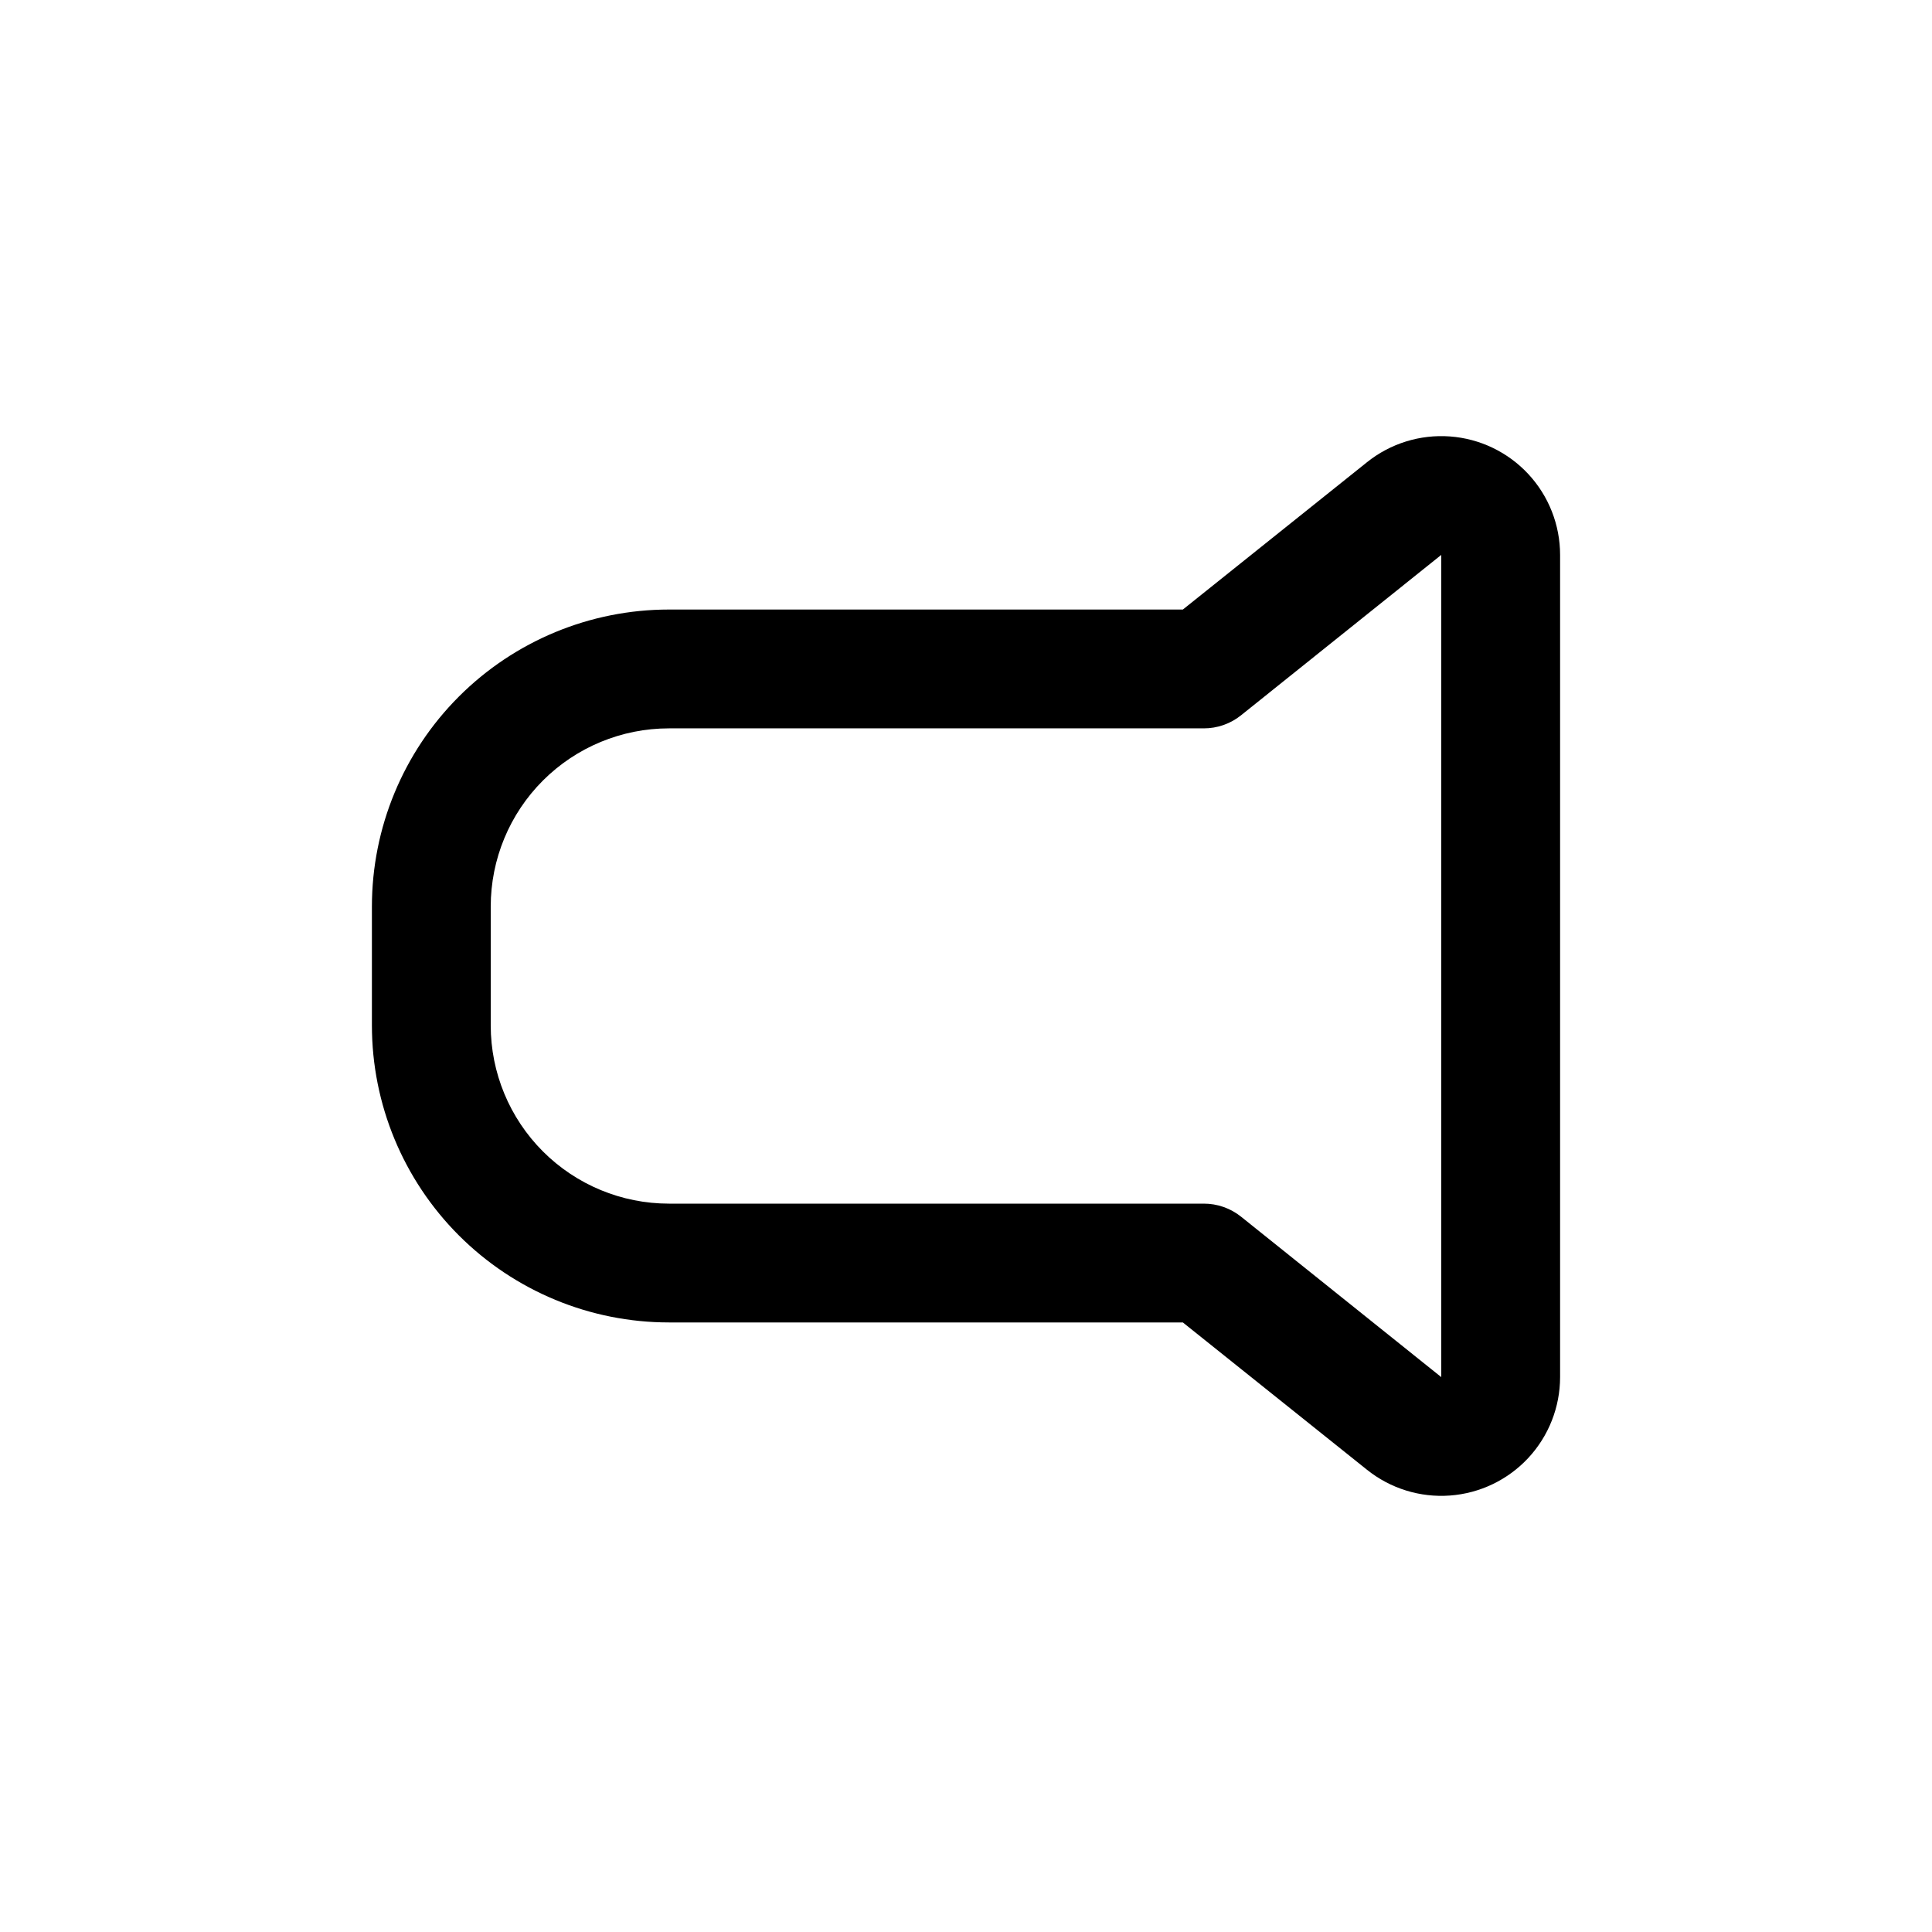 <?xml version="1.0" encoding="UTF-8"?>
<!-- Uploaded to: ICON Repo, www.svgrepo.com, Generator: ICON Repo Mixer Tools -->
<svg fill="#000000" width="800px" height="800px" version="1.1" viewBox="144 144 512 512" xmlns="http://www.w3.org/2000/svg">
 <path d="m242.56 415.74v-31.488c0-20.879 8.293-40.898 23.055-55.664 14.766-14.762 34.785-23.055 55.664-23.055h136.19l48.805-39.047c6.207-4.969 14.059-7.406 21.988-6.824 7.926 0.582 15.34 4.141 20.754 9.965 5.41 5.82 8.422 13.473 8.426 21.422v217.9c-0.004 7.945-3.016 15.598-8.426 21.422-5.414 5.82-12.828 9.379-20.754 9.961-7.93 0.582-15.781-1.855-21.988-6.824l-48.805-39.047h-136.19c-20.879 0-40.898-8.293-55.664-23.055-14.762-14.762-23.055-34.785-23.055-55.664zm283.39-124.69-53.059 42.508h0.004c-2.812 2.258-6.316 3.481-9.918 3.465h-141.7c-12.527 0-24.539 4.977-33.398 13.832-8.855 8.859-13.832 20.871-13.832 33.398v31.488c0 12.527 4.977 24.539 13.832 33.398 8.859 8.859 20.871 13.836 33.398 13.836h141.7c3.602-0.016 7.106 1.207 9.918 3.461l53.055 42.512z"/>
</svg>